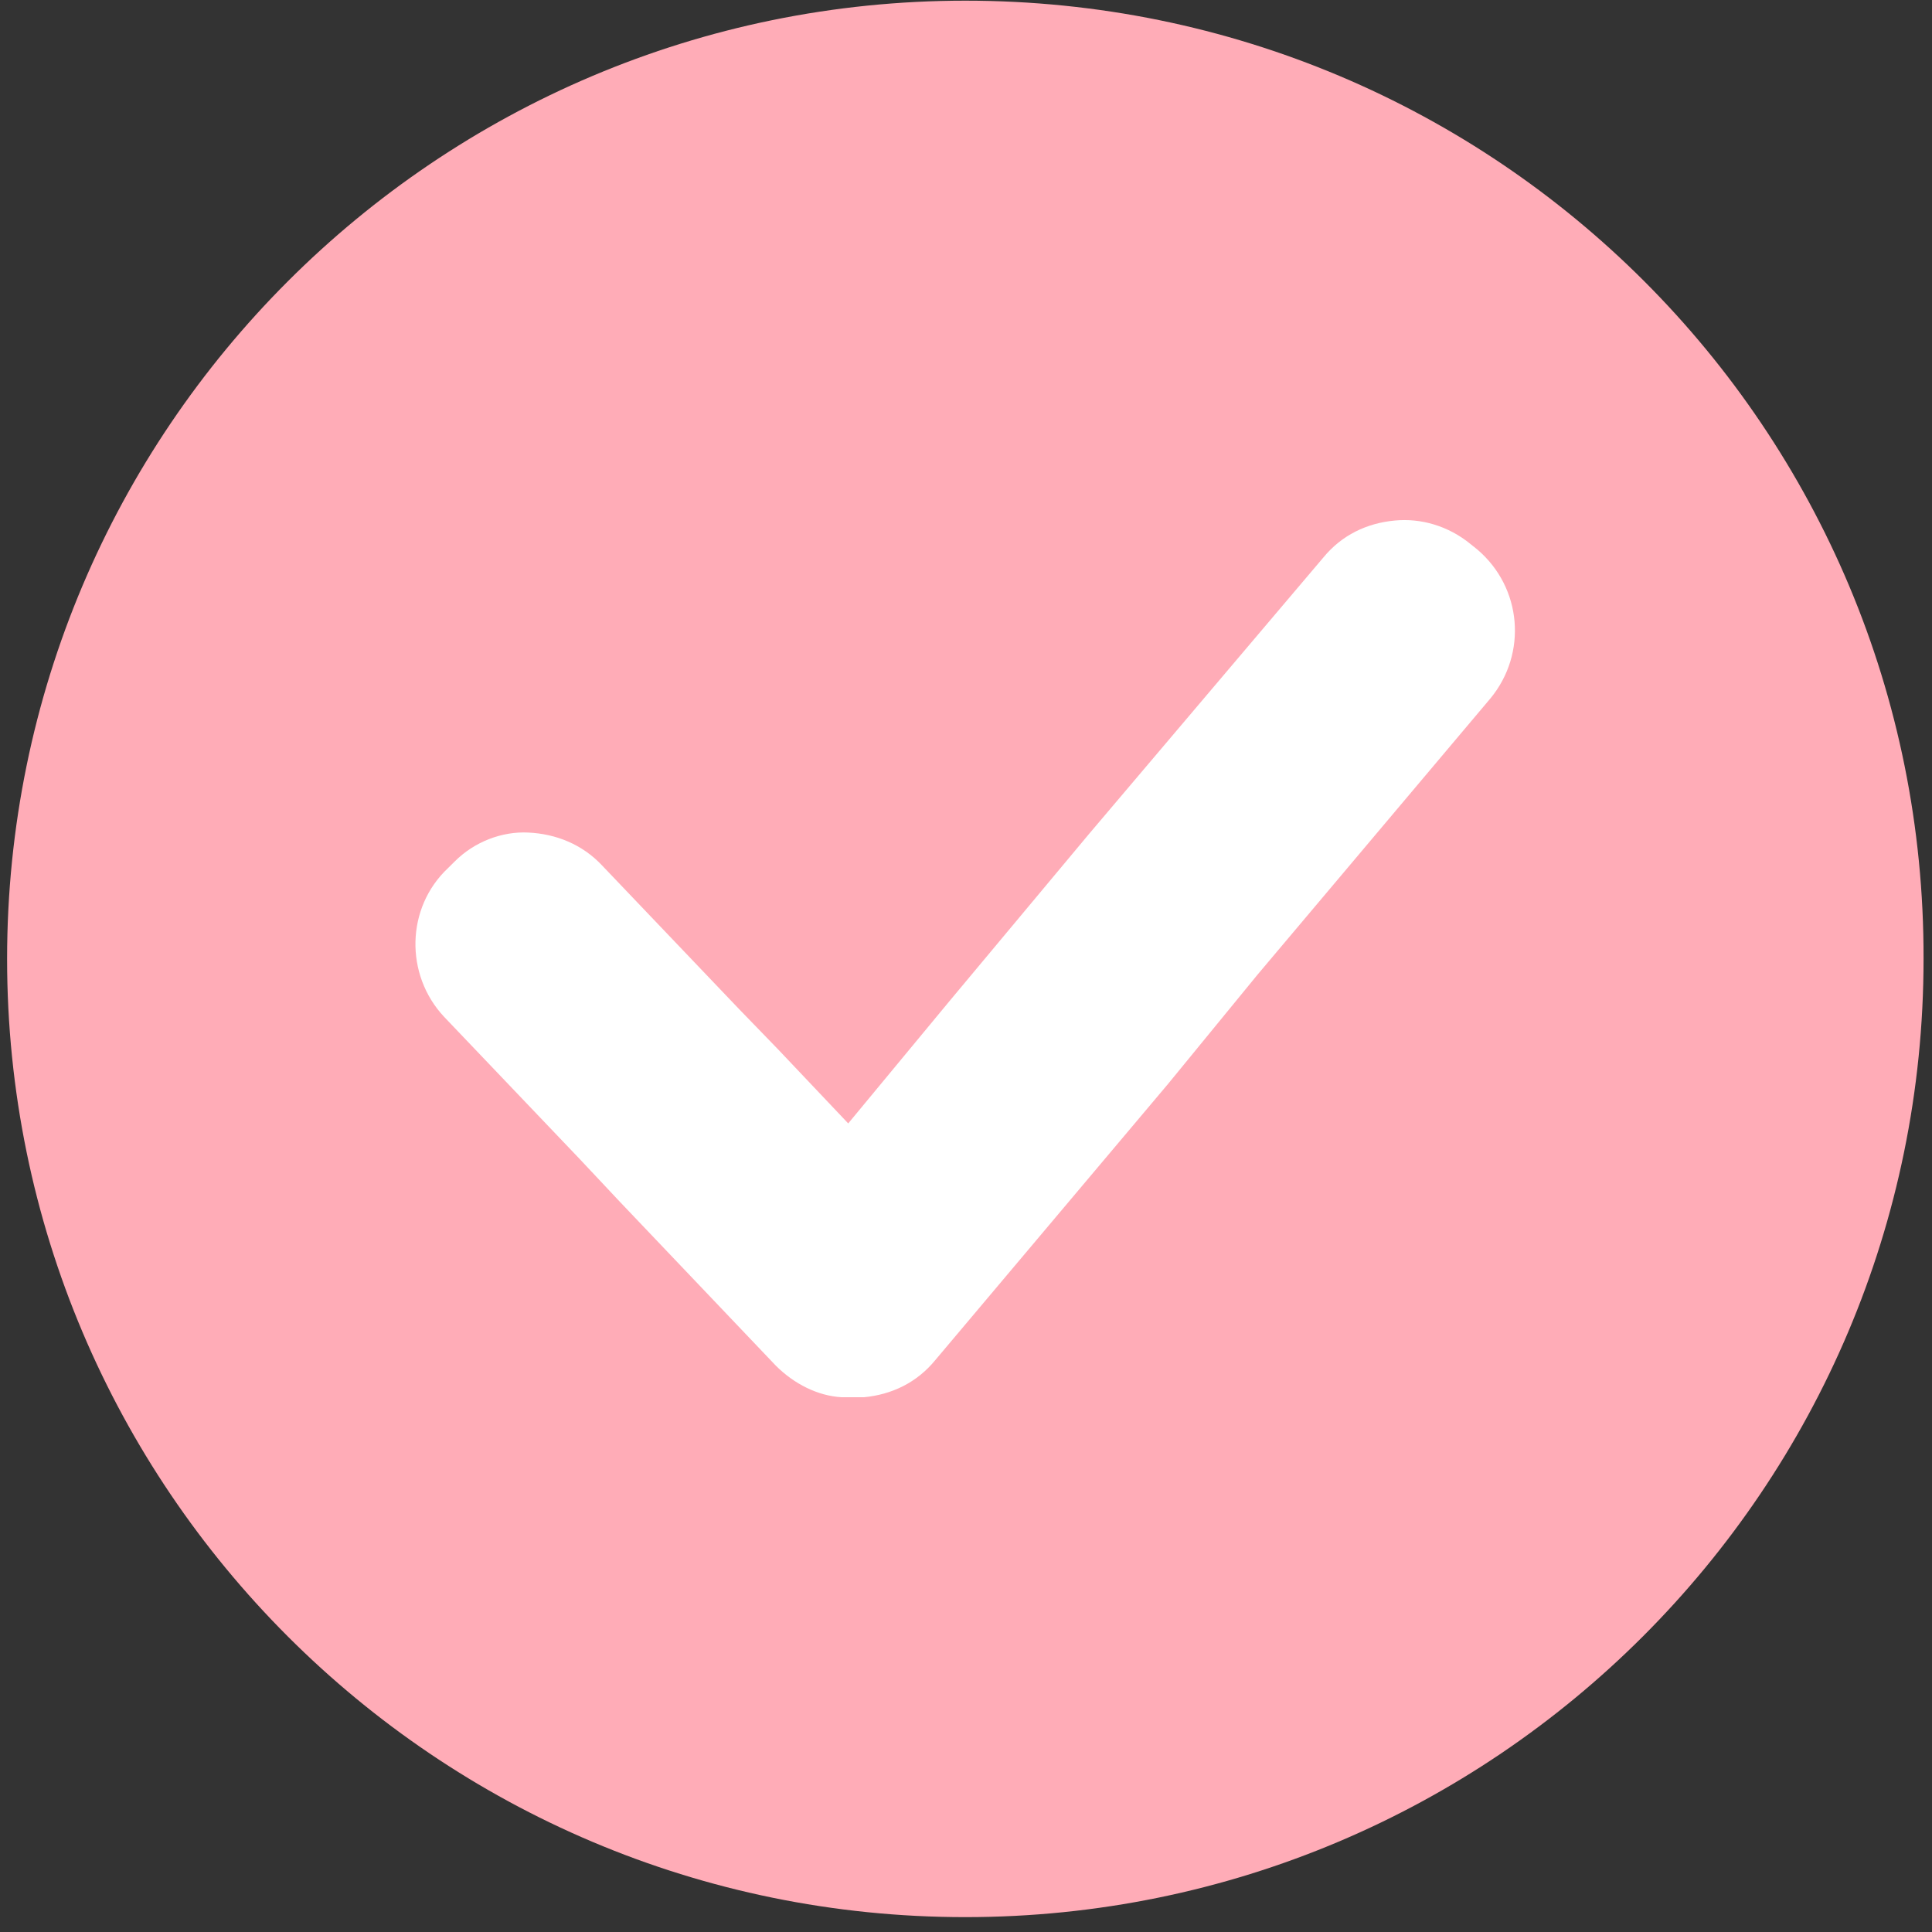 <svg version="1.2" preserveAspectRatio="xMidYMid meet" height="180" viewBox="0 0 135 135" zoomAndPan="magnify" width="180" xmlns:xlink="http://www.w3.org/1999/xlink" xmlns="http://www.w3.org/2000/svg"><rect x="0" y="0" width="135" height="135" fill="#333333" stroke="none"/><defs><clipPath id="70a8a04fd2"><path d="M 0.496 0 L 134.504 0 L 134.504 134 L 0.496 134 Z M 0.496 0"></path></clipPath></defs><g id="28b322e487"><g clip-path="url(#70a8a04fd2)" clip-rule="nonzero"><path d="M 67.453 0.047 C 30.48 0.047 0.496 30.031 0.496 67.004 C 0.496 103.977 30.48 133.961 67.453 133.961 C 104.43 133.961 134.41 103.977 134.41 67.004 C 134.504 30.031 104.613 0.047 67.453 0.047 Z M 67.453 0.047" style="stroke:none;fill-rule:nonzero;fill:#ffacb7;fill-opacity:1;"></path></g><path d="M 103.23 38.398 L 102.773 38.031 C 101.207 36.742 99.277 36.191 97.438 36.375 C 95.508 36.559 93.758 37.387 92.473 38.953 L 76.102 58.266 L 66.352 69.945 L 59.27 78.5 L 54.395 73.352 L 51.633 70.5 L 42.07 60.473 C 40.688 59 38.852 58.266 36.918 58.176 C 35.078 58.082 33.148 58.816 31.77 60.199 L 31.309 60.656 C 28.363 63.418 28.273 68.105 31.031 71.051 L 40.504 80.984 L 43.266 83.926 L 54.211 95.426 C 55.496 96.711 57.152 97.539 58.809 97.633 C 58.898 97.633 58.898 97.633 58.992 97.633 C 59.086 97.633 59.176 97.633 59.359 97.633 C 59.359 97.633 59.359 97.633 59.453 97.633 C 59.727 97.633 60.004 97.633 60.371 97.633 C 62.305 97.449 64.051 96.621 65.34 95.055 L 81.617 75.742 L 87.871 68.105 L 104.152 48.793 C 106.727 45.664 106.359 41.066 103.23 38.398 Z M 103.23 38.398" style="stroke:none;fill-rule:nonzero;fill:#ffffff;fill-opacity:1;"></path></g></svg>